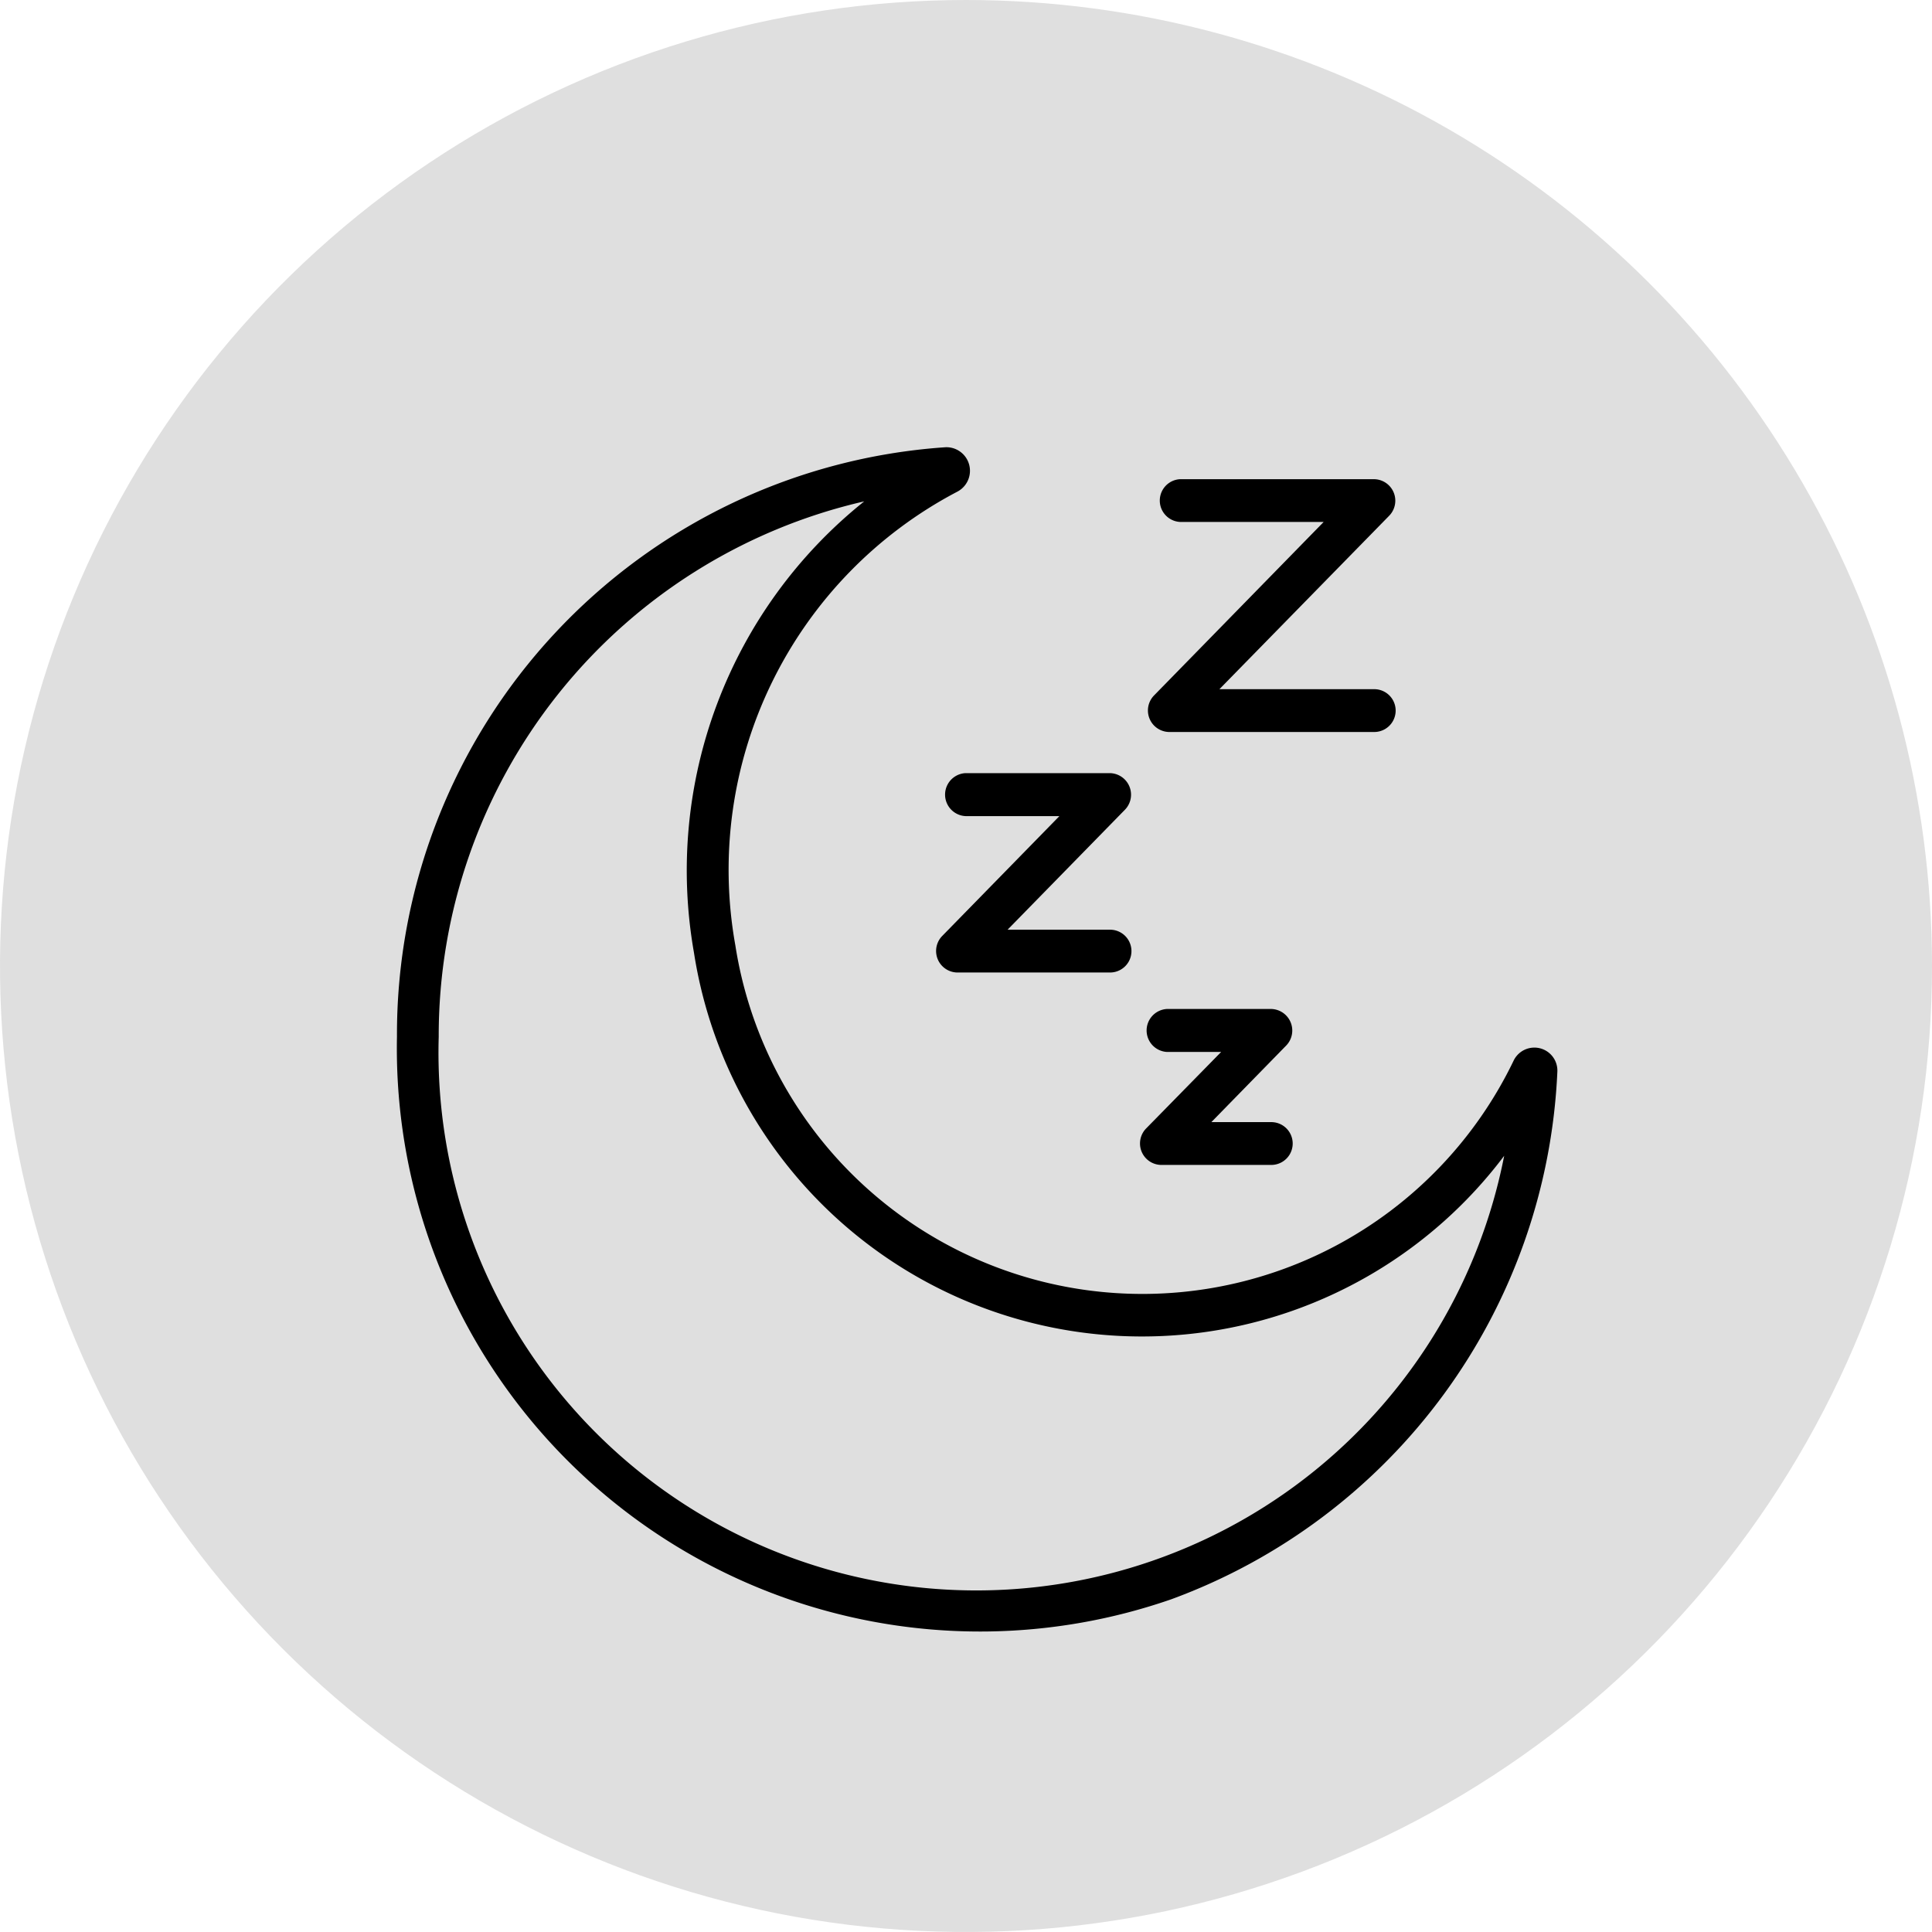 <svg xmlns="http://www.w3.org/2000/svg" xmlns:xlink="http://www.w3.org/1999/xlink" width="34.75" height="34.75" viewBox="0 0 34.75 34.75">
  <defs>
    <clipPath id="clip-path">
      <path id="Path_62" data-name="Path 62" d="M22.434,368.934h34.75v34.75H22.434Zm0,0"/>
    </clipPath>
    <clipPath id="clip-path-2">
      <path id="Path_61" data-name="Path 61" d="M39.809,368.934a17.375,17.375,0,1,0,17.375,17.375A17.375,17.375,0,0,0,39.809,368.934Zm0,0"/>
    </clipPath>
    <clipPath id="clip-path-3">
      <path id="Path_134" data-name="Path 134" d="M29.516,376.953H50.48V399H29.516Zm0,0"/>
    </clipPath>
  </defs>
  <g id="Group_416" data-name="Group 416" transform="translate(-22.434 -368.934)">
    <g id="Group_38" data-name="Group 38" clip-path="url(#clip-path)">
      <g id="Group_37" data-name="Group 37" clip-path="url(#clip-path-2)">
        <path id="Path_60" data-name="Path 60" d="M22.434,368.934h34.75v34.75H22.434Zm0,0" fill="#dfdfdf"/>
      </g>
    </g>
    <g id="Group_65" data-name="Group 65" clip-path="url(#clip-path-3)">
      <path id="Path_133" data-name="Path 133" d="M29.574,387.578a10.585,10.585,0,0,1,9.871-10.6.424.424,0,0,1,.207.8,7.679,7.679,0,0,0-3.992,8.157,7.41,7.41,0,0,0,14,2.074.414.414,0,0,1,.785.211h0A10.608,10.608,0,0,1,43.5,397.7,10.49,10.49,0,0,1,29.574,387.578Zm8.4-9.625a9.861,9.861,0,0,0-7.649,9.629,9.674,9.674,0,0,0,19.164,2.141,8.155,8.155,0,0,1-14.574-3.66A8.5,8.5,0,0,1,37.977,377.953Zm0,0"/>
    </g>
    <path id="Path_135" data-name="Path 135" d="M47.152,382.1H43.461a.387.387,0,0,1-.27-.657l3.051-3.121H43.66a.385.385,0,0,1,0-.769h3.492a.387.387,0,0,1,.266.66l-3.051,3.117h2.785A.385.385,0,0,1,47.152,382.1Zm0,0"/>
    <path id="Path_136" data-name="Path 136" d="M42.4,386.426h-2.75a.387.387,0,0,1-.27-.656l2.109-2.157H39.8a.387.387,0,0,1,0-.773h2.6a.388.388,0,0,1,.266.66l-2.109,2.156H42.4A.385.385,0,0,1,42.4,386.426Zm0,0"/>
    <path id="Path_137" data-name="Path 137" d="M45.3,389.887H43.316a.386.386,0,0,1-.266-.657l1.348-1.375h-.973a.387.387,0,0,1,0-.773H45.3a.388.388,0,0,1,.266.66l-1.344,1.375H45.3A.385.385,0,0,1,45.3,389.887Zm0,0"/>
  </g>
</svg>
